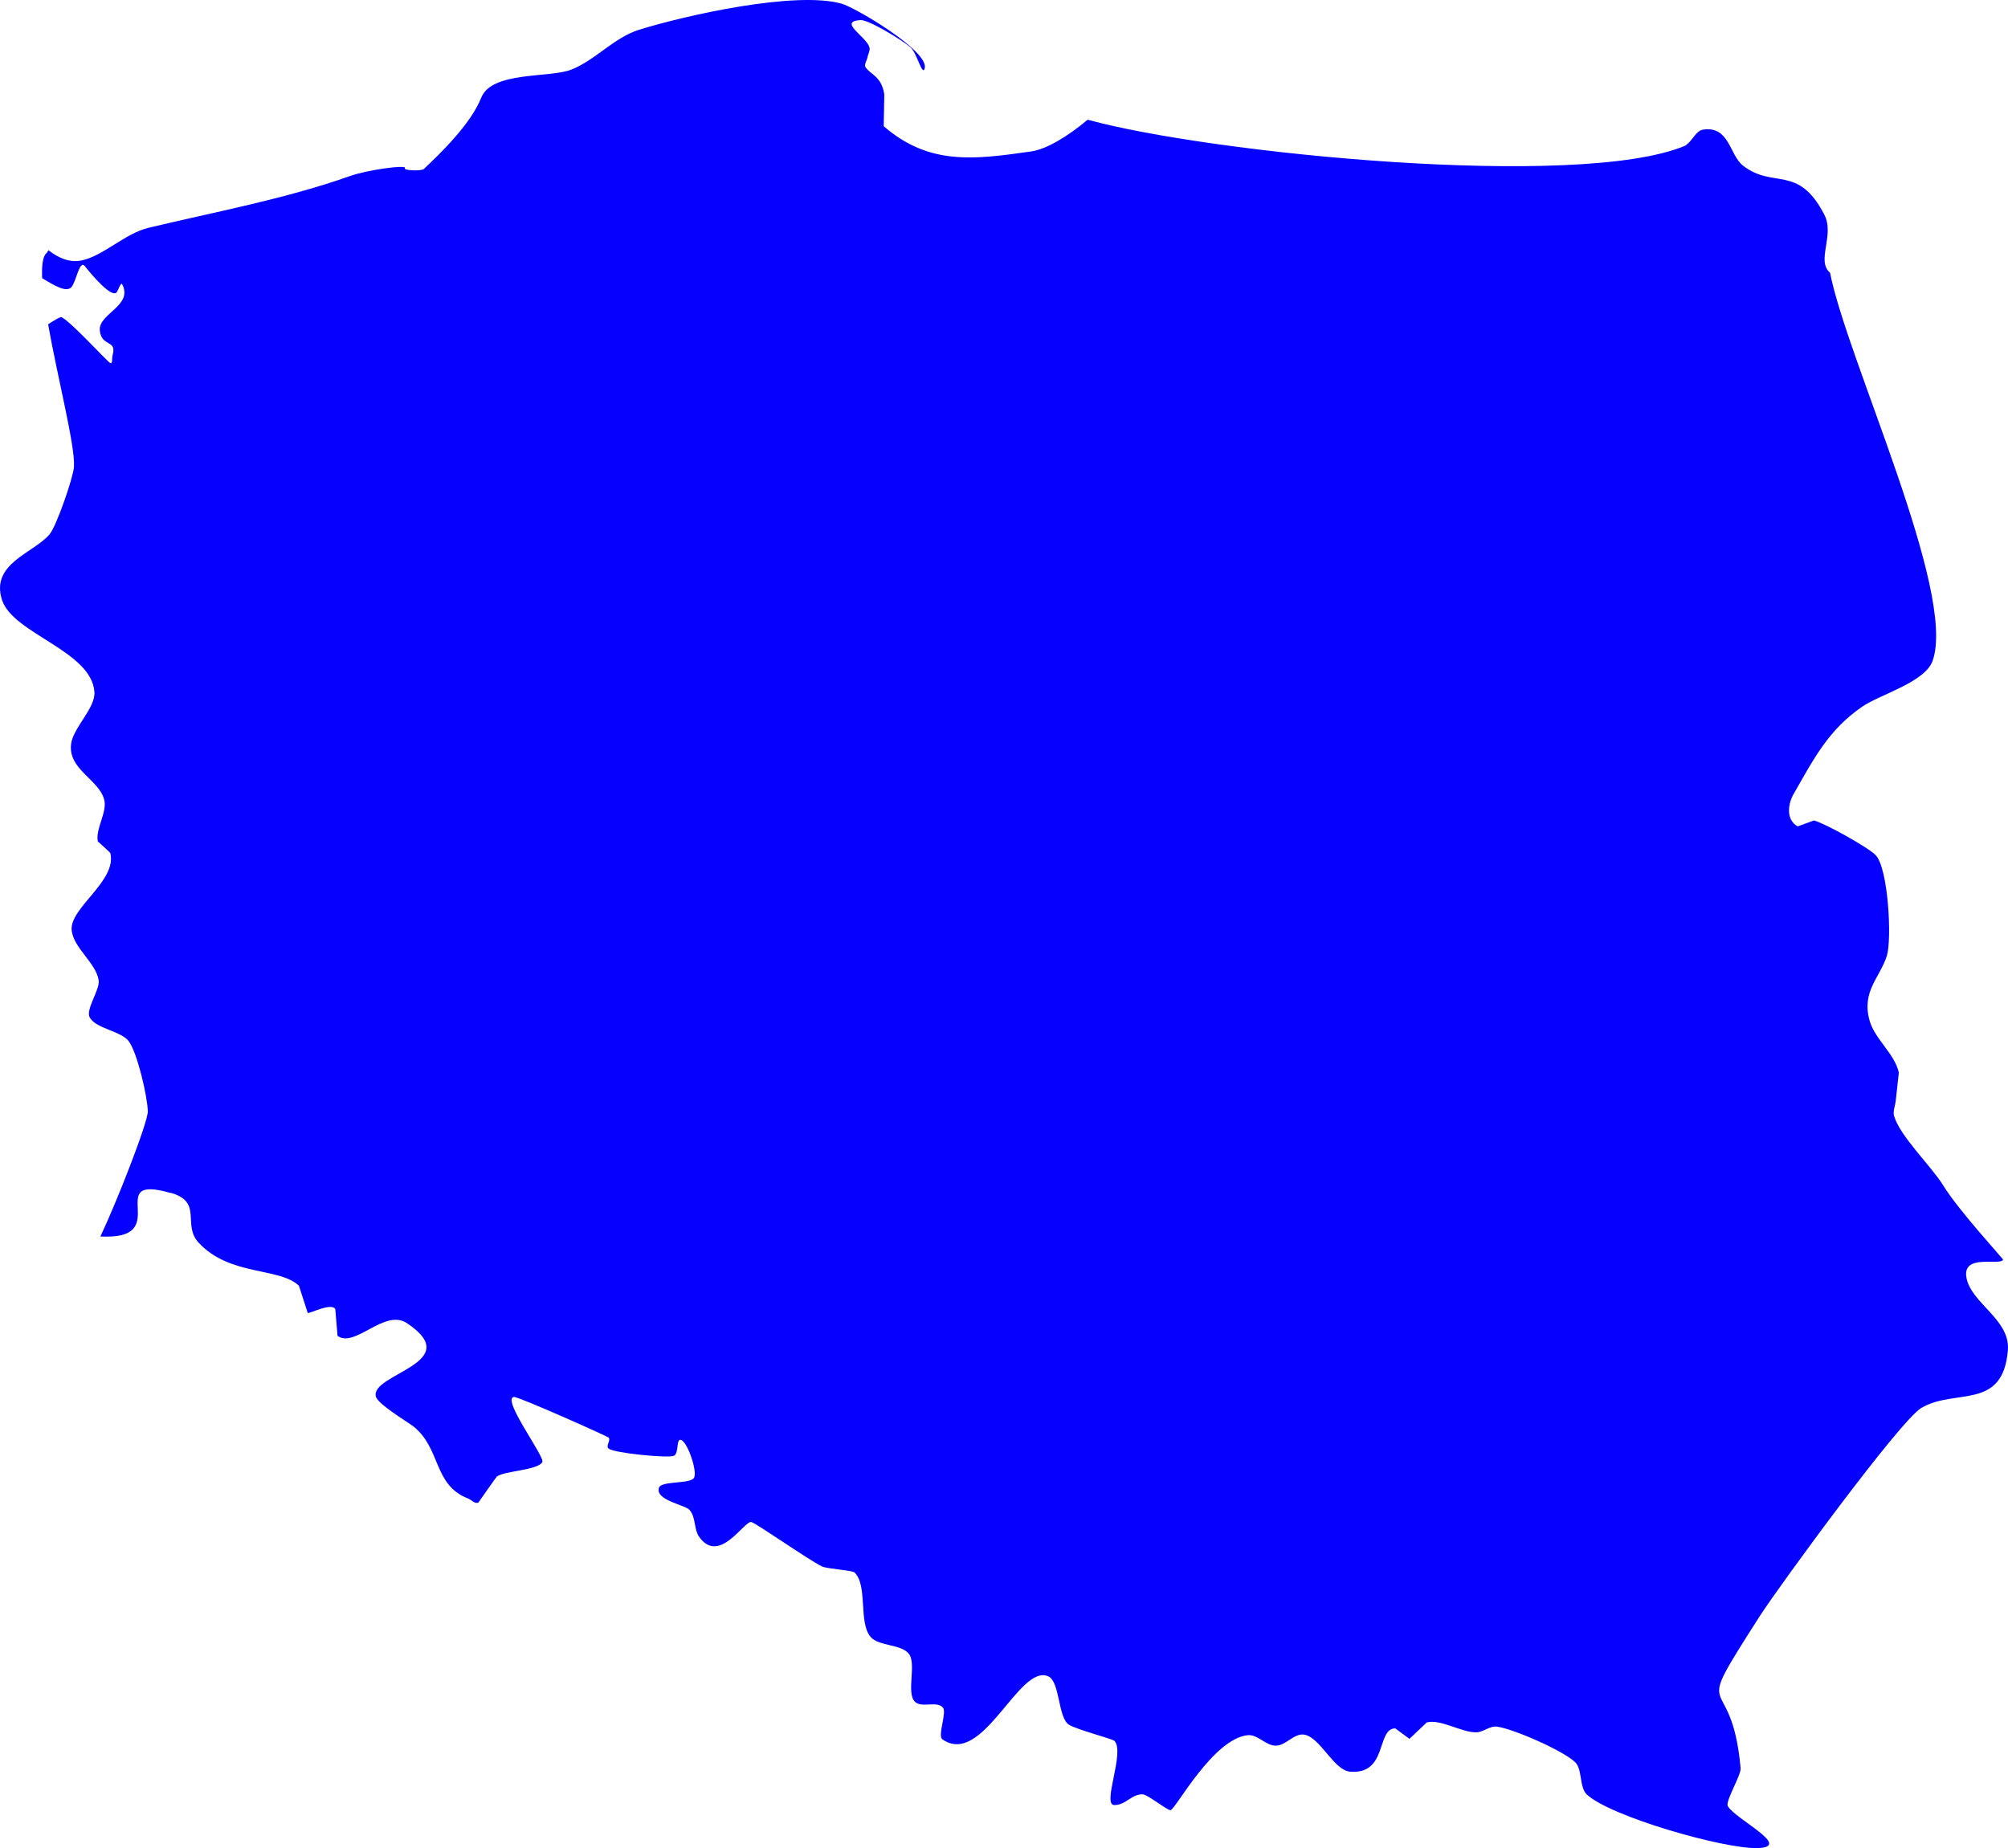 <svg xmlns="http://www.w3.org/2000/svg" width="352" height="324" viewBox="0 0 352 324" fill="none"><g clip-path="url(#clip0_256_778)"><path d="M29.995 209.133C35.621 210.77 31.887 214.69 34.824 217.865C40.301 223.77 48.964 222.132 52.4 225.407L53.943 230.17C54.242 230.369 57.976 228.335 58.773 229.476C58.773 229.476 59.171 234.14 59.171 234.189C62.208 236.422 67.386 229.376 71.32 231.957C81.825 238.952 64.797 240.838 65.893 244.857C66.291 246.196 71.27 249.173 72.465 250.067C77.344 253.937 75.9 260.337 82.074 262.719C82.671 262.967 83.269 263.711 83.866 263.413C83.866 263.413 87.053 258.849 87.103 258.849C88.447 257.856 94.322 257.757 95.069 256.318C95.567 255.425 87.85 245.204 90.09 244.906C90.837 244.807 106.62 251.853 106.719 252.051C107.068 252.547 106.172 253.49 106.67 253.937C107.466 254.73 117.026 255.673 118.121 255.227C119.067 254.83 118.47 252.101 119.416 252.448C120.561 252.895 122.303 258.005 121.656 259.097C120.959 260.188 115.98 259.593 115.532 260.784C114.735 263.016 120.113 263.81 120.859 264.703C122.005 265.944 121.606 268.028 122.552 269.417C126.087 274.428 130.469 266.539 131.713 266.837C132.56 267.035 141.821 273.535 144.111 274.627C144.907 275.024 149.488 275.321 149.787 275.669C152.177 277.951 150.434 284.451 152.625 286.981C154.019 288.618 157.952 288.222 159.296 289.909C160.74 291.645 158.799 296.805 160.392 298.343C161.587 299.484 164.126 298.145 165.271 299.336C166.068 300.13 164.275 304.347 165.221 304.942C172.291 309.854 178.614 291.645 183.743 293.878C185.834 294.771 185.436 301.122 187.377 302.362C188.821 303.255 194.995 304.843 195.344 305.19C197.285 307.125 193.103 316.453 195.344 316.453C197.385 316.453 198.281 314.568 200.273 314.568C201.169 314.568 204.754 317.495 205.202 317.346C206.148 317.098 212.62 304.843 218.744 304.198C220.487 304.049 221.931 306.083 223.673 306.034C225.416 306.034 226.81 303.851 228.602 304.099C231.44 304.545 233.781 310.35 236.668 310.599C243.29 311.144 241.249 303.057 244.585 303.007L247.074 304.843C247.074 304.843 250.061 302.015 250.111 301.965C252.501 301.32 256.235 303.751 258.775 303.702C260.019 303.702 261.164 302.511 262.459 302.71C265.347 303.107 274.06 306.927 276.151 308.961C277.396 310.202 276.848 313.327 278.142 314.568C282.175 318.438 302.29 324.193 308.115 323.995C314.339 323.797 304.331 319.033 302.887 316.652C302.389 315.808 305.227 311.244 305.128 310.003C303.485 291.595 295.867 303.057 308.563 283.21C311.999 277.901 333.059 249.074 336.794 246.841C342.718 243.319 351.083 247.387 351.979 236.72C352.427 231.312 345.507 228.483 344.71 223.968C343.963 219.701 350.585 221.984 351.133 220.842C351.183 220.694 343.316 212.209 340.627 207.793C338.536 204.419 333.01 199.16 332.014 195.588C331.815 194.794 332.213 193.901 332.313 193.057L332.86 188.046C332.163 184.771 328.628 182.142 327.732 178.917C326.288 173.756 329.574 171.375 330.769 167.554C331.665 164.577 331.018 152.173 328.778 149.891C327.384 148.502 319.915 144.334 317.973 143.838L315.135 144.88C312.895 143.639 313.542 140.662 314.438 139.174C317.924 133.071 320.513 127.96 326.438 123.892C329.524 121.758 337.441 119.625 338.785 115.854C343.067 103.748 323.749 62.913 320.811 47.83C318.322 45.696 321.658 41.281 319.816 37.659C315.185 28.678 310.854 33.243 305.476 28.976C303.186 27.14 303.136 22.029 298.556 22.724C297.311 22.922 296.763 24.51 295.718 25.304C295.718 25.403 295.768 25.503 295.867 25.602C295.817 25.503 295.768 25.403 295.718 25.304C295.568 25.403 295.469 25.552 295.27 25.602C276.649 33.292 212.172 26.892 190.663 20.987C187.128 23.964 183.444 26.148 180.805 26.544C170.748 27.983 162.881 29.025 154.915 22.129L155.015 16.572C154.566 13.446 152.724 13.148 151.778 11.858C151.38 11.362 151.977 10.618 152.077 10.022C152.177 9.427 152.625 8.782 152.376 8.186C151.679 6.301 146.899 3.771 150.832 3.522C152.326 3.423 158.45 7.244 159.595 8.286C160.74 9.278 161.686 13.446 162.085 12.007C163.031 9.03 149.886 1.29 147.546 0.645C139.431 -1.638 120.212 2.679 112.047 5.209C107.616 6.599 104.33 10.568 100.147 12.205C96.413 13.694 86.206 12.453 84.364 17.117C82.522 21.781 77.095 26.991 74.307 29.621C73.909 30.018 70.672 29.918 70.971 29.472C71.419 28.827 64.399 29.77 61.362 30.861C50.01 34.88 37.612 37.162 26.012 39.941C21.929 40.933 18.095 44.853 14.361 45.647C12.27 46.093 10.328 45.3 8.486 43.861L8.237 44.307C7.49 44.853 7.291 46.49 7.391 48.773C9.332 49.914 11.722 51.502 12.619 50.212C13.415 49.07 13.963 45.548 14.859 46.639C16.104 48.227 19.639 52.395 20.485 51.204C20.784 50.757 21.182 49.368 21.431 49.864C23.373 53.635 17.199 54.975 17.498 57.952C17.797 60.879 20.535 59.49 19.738 62.268C19.589 62.715 19.788 63.806 19.34 63.658C18.842 63.459 12.668 56.612 10.826 55.62C10.577 55.471 9.432 56.215 8.436 56.86C10.129 66.386 13.216 78.245 12.967 81.867C12.818 83.802 9.88 92.286 8.685 93.675C5.947 96.95 -1.77 98.786 0.371 105.236C2.362 111.14 16.054 114.117 16.552 121.312C16.751 124.14 12.867 127.514 12.469 130.392C11.872 134.857 17.249 136.594 18.245 140.116C18.892 142.3 16.701 145.277 17.149 147.509C17.149 147.509 19.34 149.494 19.34 149.544C20.535 154.505 12.121 159.169 12.569 163.139C12.917 166.215 16.851 168.844 17.299 171.871C17.548 173.459 15.008 176.932 15.706 178.321C16.701 180.306 21.182 180.752 22.526 182.489C24.07 184.474 25.862 192.313 25.912 194.843C25.912 196.828 20.435 210.82 17.597 216.774C30.791 217.469 17.797 205.66 29.846 209.133" fill="#0500FF"></path></g><defs><clipPath id="clip0_256_778"><rect width="352" height="324" fill="white"></rect></clipPath></defs></svg>
